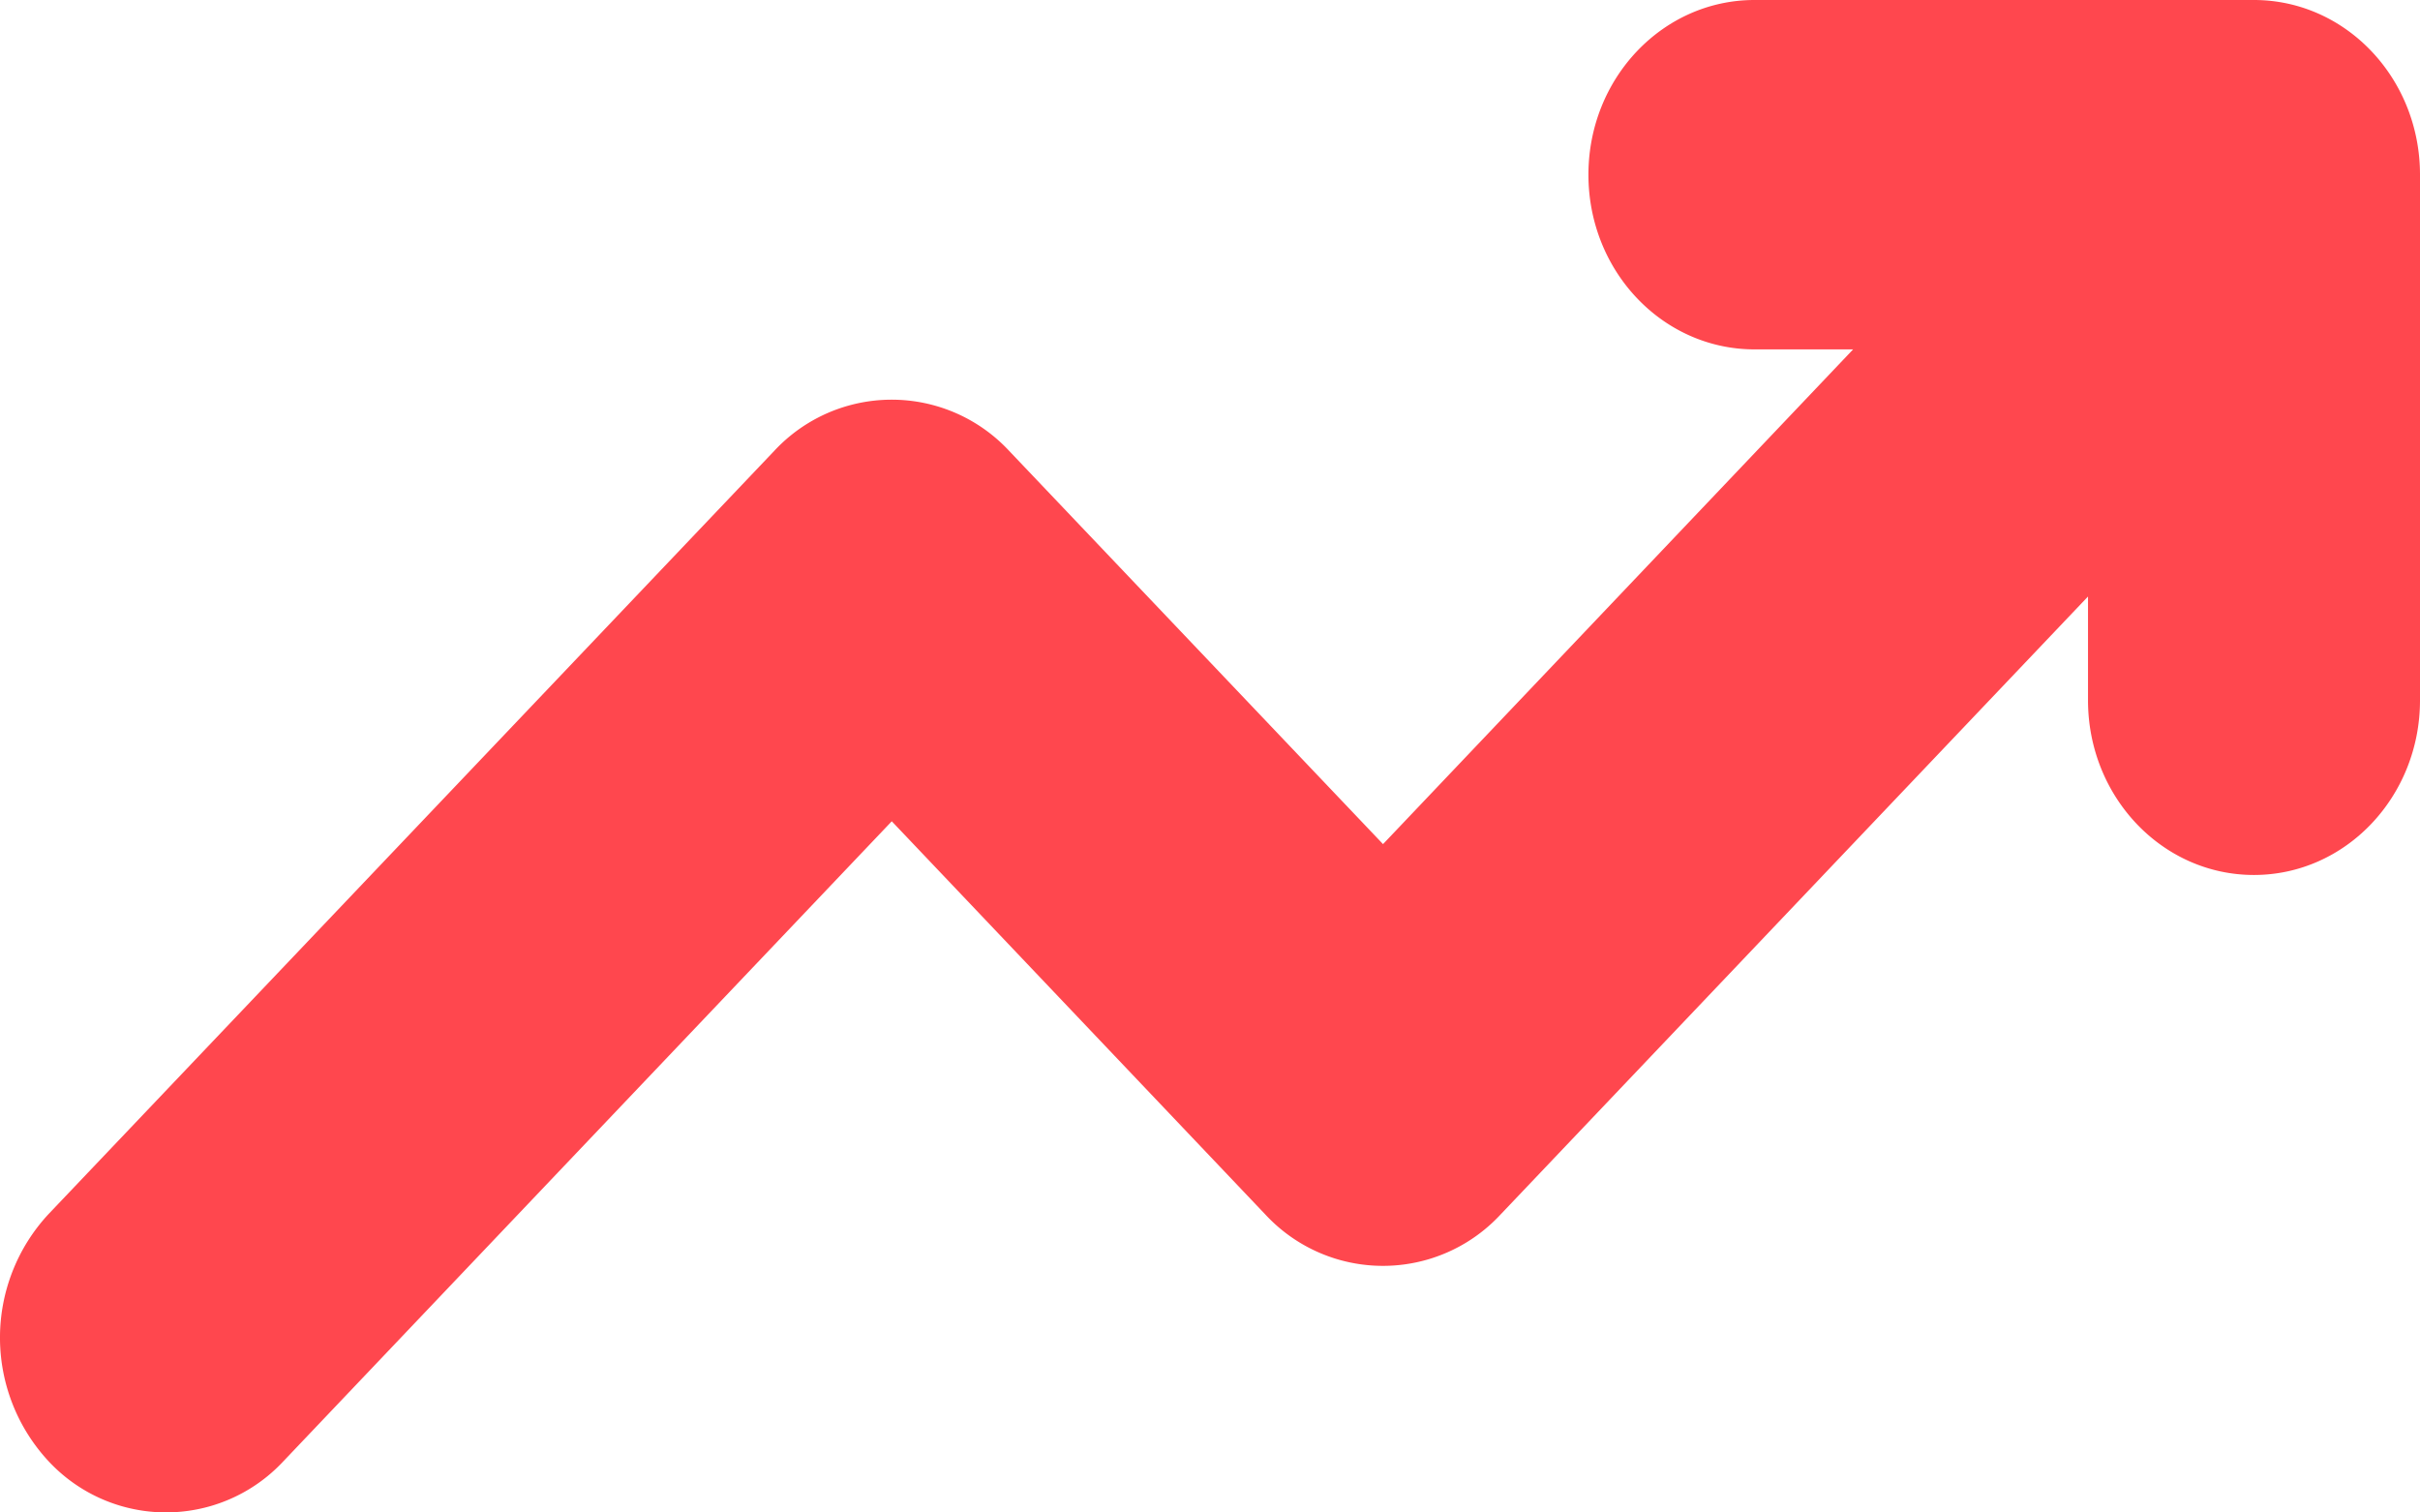 <svg xmlns="http://www.w3.org/2000/svg" width="16" height="10" fill="none"><path fill="#FF474E" fill-rule="evenodd" d="m9.144 5.581-2.472-2.6a1.06 1.06 0 0 0-1.553 0L.321 8.027a1.2 1.2 0 0 0 0 1.634 1.06 1.06 0 0 0 1.553 0L5.896 5.43l2.471 2.601a1.06 1.06 0 0 0 1.553 0l3.885-4.087v.686c0 .637.49 1.155 1.097 1.155S16 5.267 16 4.63V1.155C16 .517 15.509 0 14.902 0H11.6c-.607 0-1.098.517-1.098 1.155S10.993 2.31 11.6 2.31h.652z" clip-rule="evenodd"/></svg>